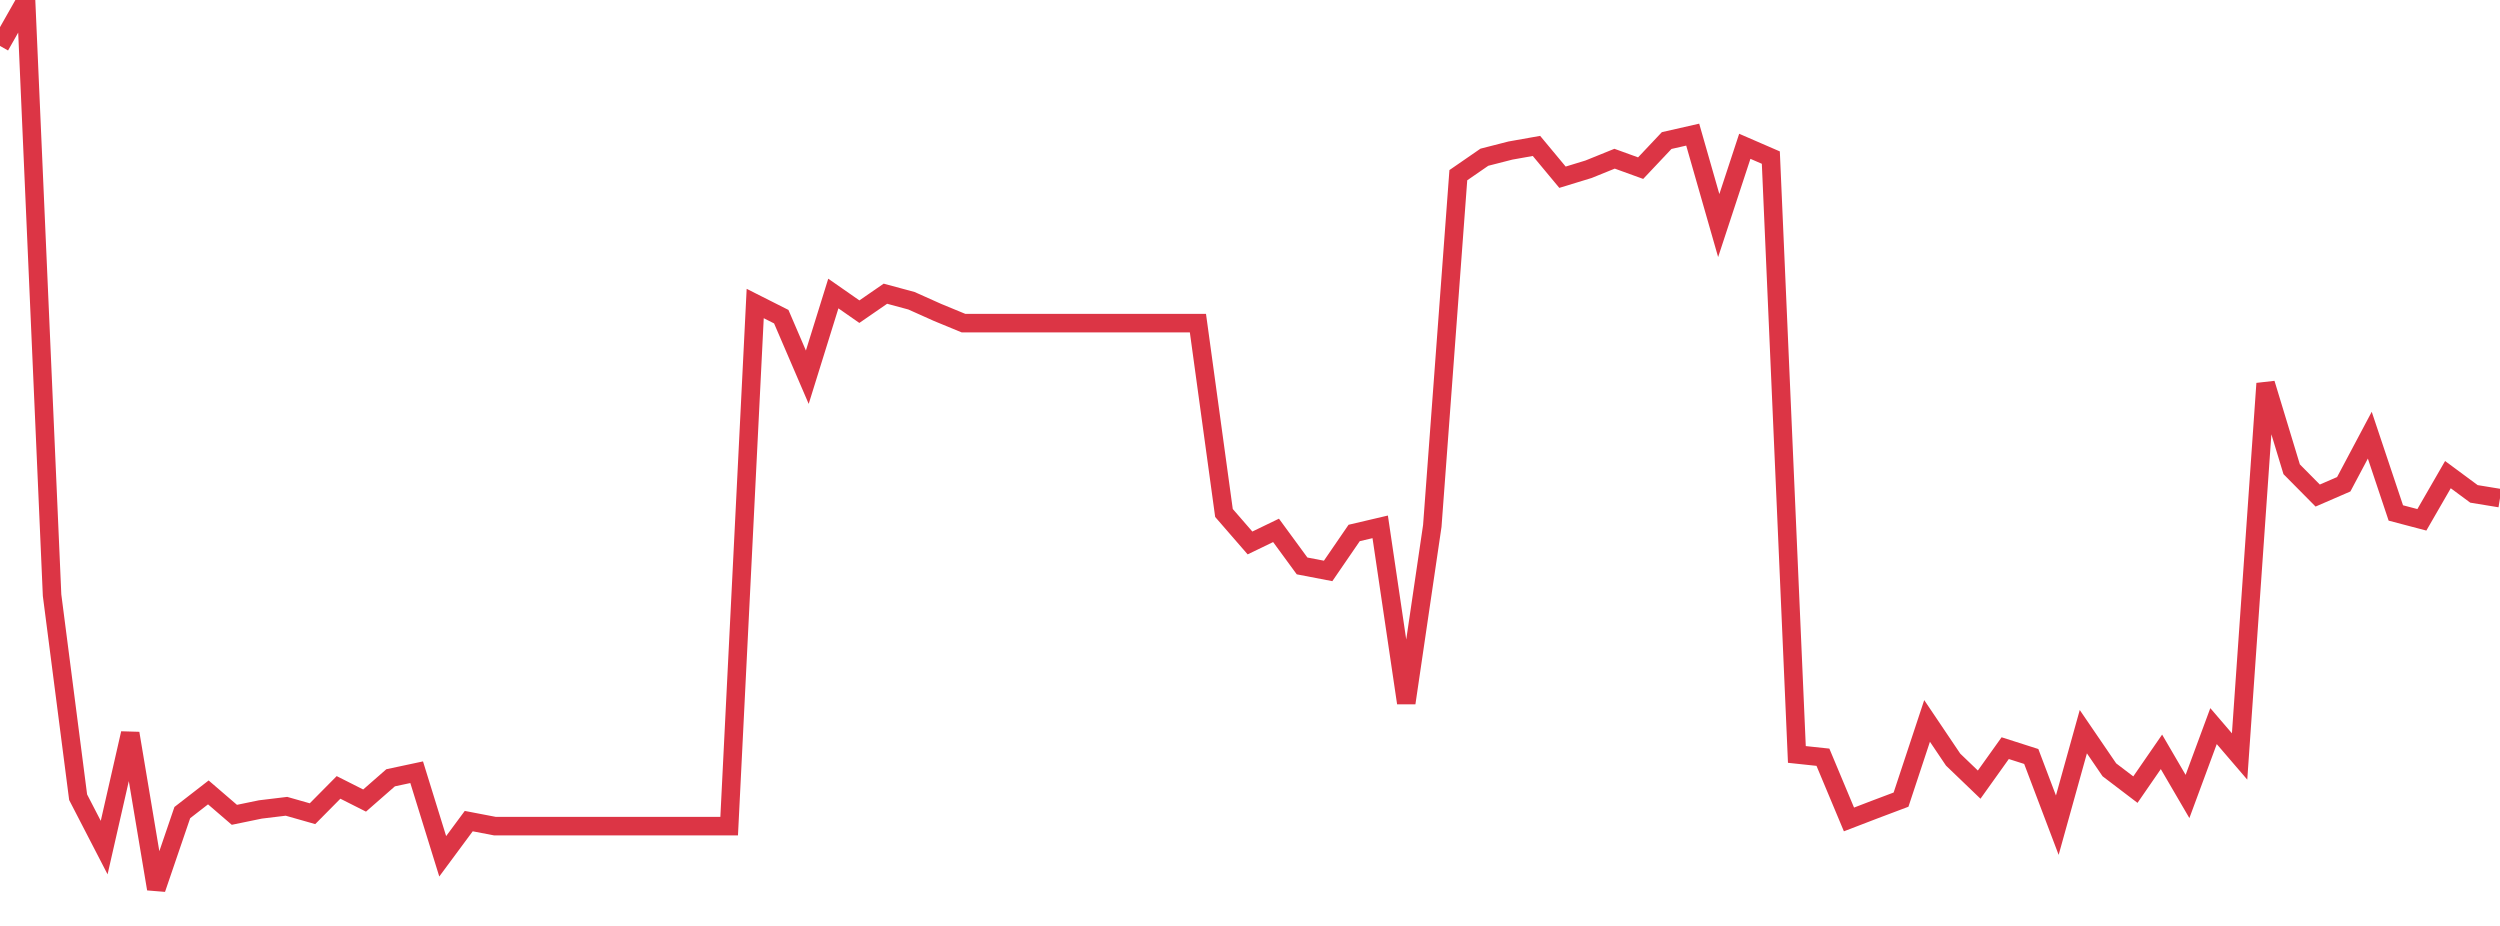<?xml version="1.0" standalone="no"?>
<!DOCTYPE svg PUBLIC "-//W3C//DTD SVG 1.1//EN" "http://www.w3.org/Graphics/SVG/1.1/DTD/svg11.dtd">
<svg width="135" height="50" viewBox="0 0 135 50" preserveAspectRatio="none" class="sparkline" xmlns="http://www.w3.org/2000/svg"
xmlns:xlink="http://www.w3.org/1999/xlink"><path  class="sparkline--line" d="M 0 2.48 L 0 2.48 L 1.406 0 L 2.812 32.14 L 4.219 43.05 L 5.625 45.77 L 7.031 39.6 L 8.438 48 L 9.844 43.88 L 11.25 42.79 L 12.656 44 L 14.062 43.71 L 15.469 43.54 L 16.875 43.94 L 18.281 42.52 L 19.688 43.23 L 21.094 42 L 22.5 41.7 L 23.906 46.24 L 25.312 44.34 L 26.719 44.61 L 28.125 44.61 L 29.531 44.61 L 30.938 44.61 L 32.344 44.61 L 33.75 44.61 L 35.156 44.61 L 36.562 44.61 L 37.969 44.61 L 39.375 44.61 L 40.781 16.39 L 42.188 17.1 L 43.594 20.37 L 45 15.85 L 46.406 16.83 L 47.812 15.86 L 49.219 16.24 L 50.625 16.87 L 52.031 17.45 L 53.438 17.45 L 54.844 17.45 L 56.25 17.45 L 57.656 17.45 L 59.062 17.45 L 60.469 17.45 L 61.875 17.45 L 63.281 17.45 L 64.688 17.45 L 66.094 27.7 L 67.5 29.32 L 68.906 28.64 L 70.312 30.56 L 71.719 30.83 L 73.125 28.78 L 74.531 28.45 L 75.938 37.96 L 77.344 28.4 L 78.75 9.46 L 80.156 8.49 L 81.562 8.13 L 82.969 7.88 L 84.375 9.57 L 85.781 9.14 L 87.188 8.57 L 88.594 9.08 L 90 7.59 L 91.406 7.27 L 92.812 12.18 L 94.219 7.9 L 95.625 8.51 L 97.031 40.74 L 98.438 40.89 L 99.844 44.25 L 101.25 43.71 L 102.656 43.18 L 104.062 38.93 L 105.469 41.02 L 106.875 42.37 L 108.281 40.4 L 109.688 40.85 L 111.094 44.56 L 112.5 39.51 L 113.906 41.57 L 115.312 42.64 L 116.719 40.6 L 118.125 43.01 L 119.531 39.21 L 120.938 40.85 L 122.344 20.71 L 123.75 25.34 L 125.156 26.76 L 126.562 26.15 L 127.969 23.5 L 129.375 27.7 L 130.781 28.07 L 132.188 25.63 L 133.594 26.67 L 135 26.9" fill="none" stroke-width="1" stroke="#dc3545"></path></svg>